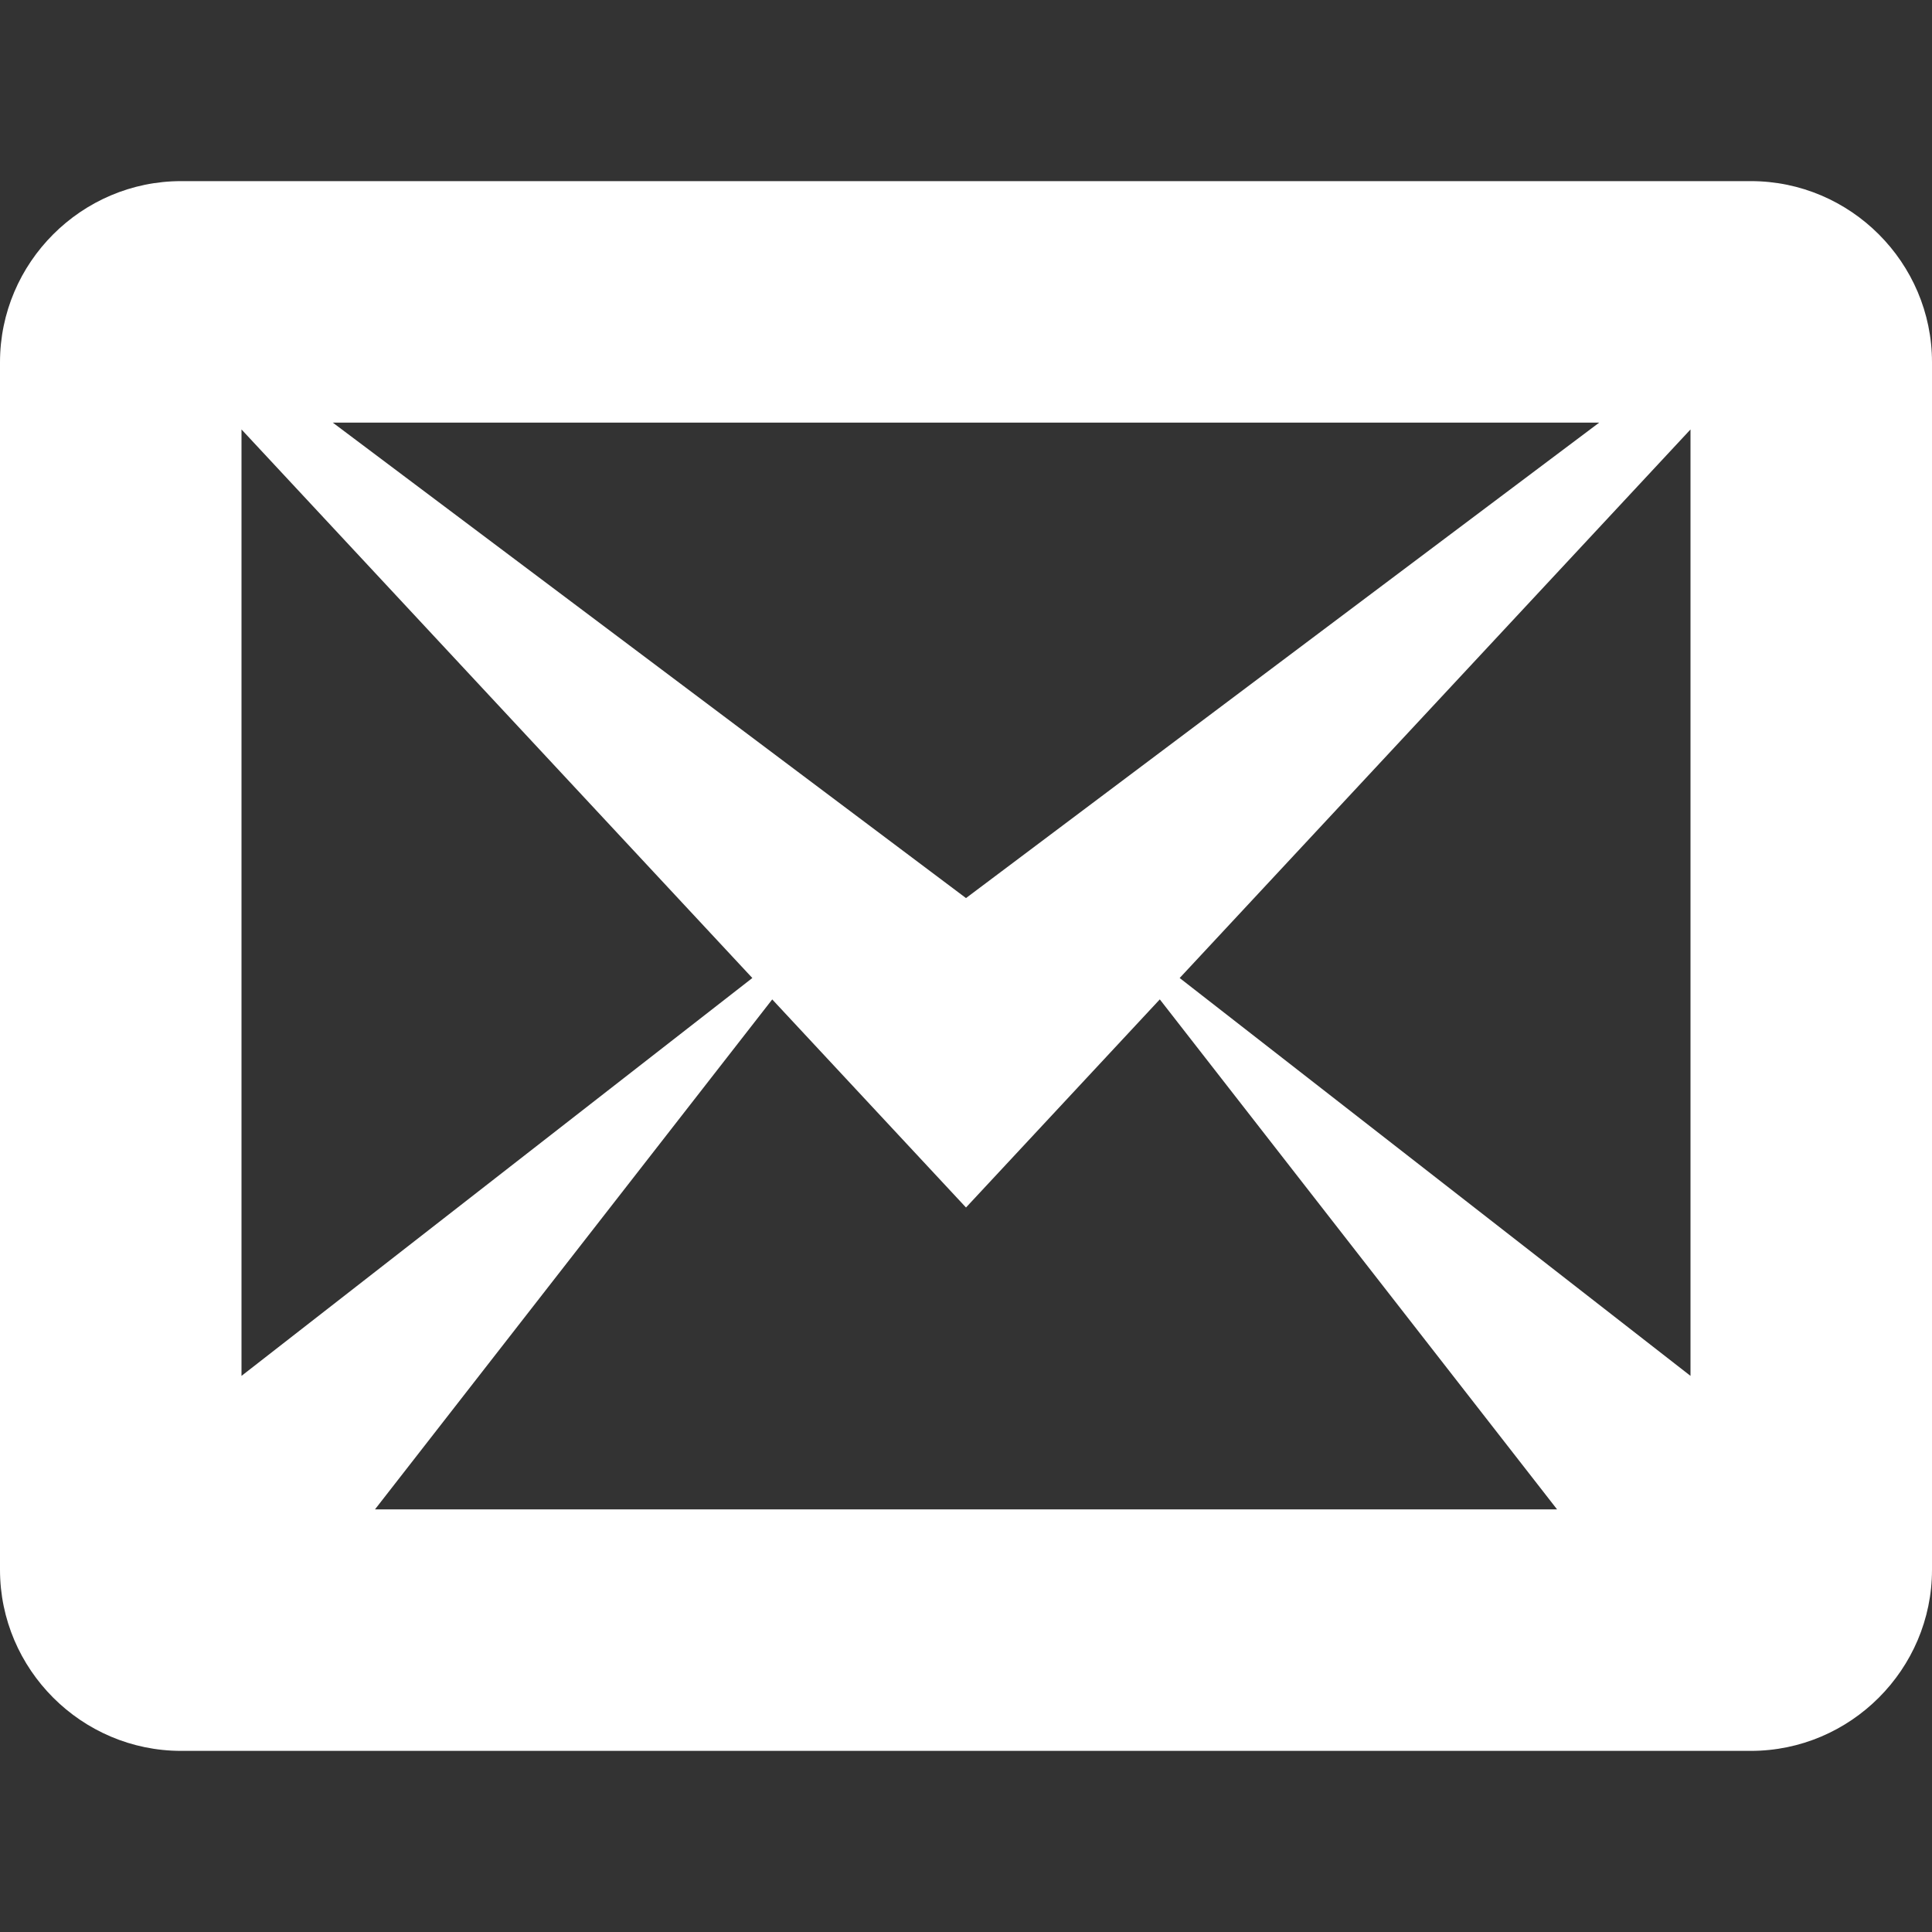 <?xml version="1.0" encoding="UTF-8" standalone="no"?>
<!-- Generated by IcoMoon.io -->

<svg
   xmlns:dc="http://purl.org/dc/elements/1.1/"
   xmlns:cc="http://creativecommons.org/ns#"
   xmlns:rdf="http://www.w3.org/1999/02/22-rdf-syntax-ns#"
   xmlns:svg="http://www.w3.org/2000/svg"
   xmlns="http://www.w3.org/2000/svg"
   xmlns:sodipodi="http://sodipodi.sourceforge.net/DTD/sodipodi-0.dtd"
   xmlns:inkscape="http://www.inkscape.org/namespaces/inkscape"
   version="1.1"
   width="32"
   height="32"
   viewBox="0 0 32 32"
   id="svg6"
   sodipodi:docname="envelop.svg"
   inkscape:version="0.92.4 (5da689c313, 2019-01-14)">
  <rect x="0" y="0" width="32" height="32" fill="#333333" stroke="none"/>
  <defs
     id="defs10" />
  <sodipodi:namedview
     pagecolor="#ffffff"
     bordercolor="#666666"
     borderopacity="1"
     objecttolerance="10"
     gridtolerance="10"
     guidetolerance="10"
     inkscape:pageopacity="0"
     inkscape:pageshadow="2"
     inkscape:window-width="1366"
     inkscape:window-height="705"
     id="namedview8"
     showgrid="false"
     inkscape:zoom="7.375"
     inkscape:cx="16"
     inkscape:cy="16"
     inkscape:window-x="-8"
     inkscape:window-y="-8"
     inkscape:window-maximized="1"
     inkscape:current-layer="svg6" />
  <title
     id="title2">envelop</title>
  <path
     d="M 29,3 H 3 C 1.35,3 0,4.35 0,6 v 20 c 0,1.65 1.35,3 3,3 h 26 c 1.65,0 3,-1.35 3,-3 V 6 C 32,4.35 30.65,3 29,3 Z M 12.461,16.199 4,22.789 V 7.113 Z M 5.512,7 H 26.488 L 16,14.875 Z M 12.79,16.553 16,20 19.21,16.553 25.79,25 H 6.211 l 6.58,-8.447 z M 19.539,16.199 28,7.113 v 15.676 z"
     id="path4"
     style="fill:#ffffff"
     inkscape:connector-curvature="0" />
</svg>
